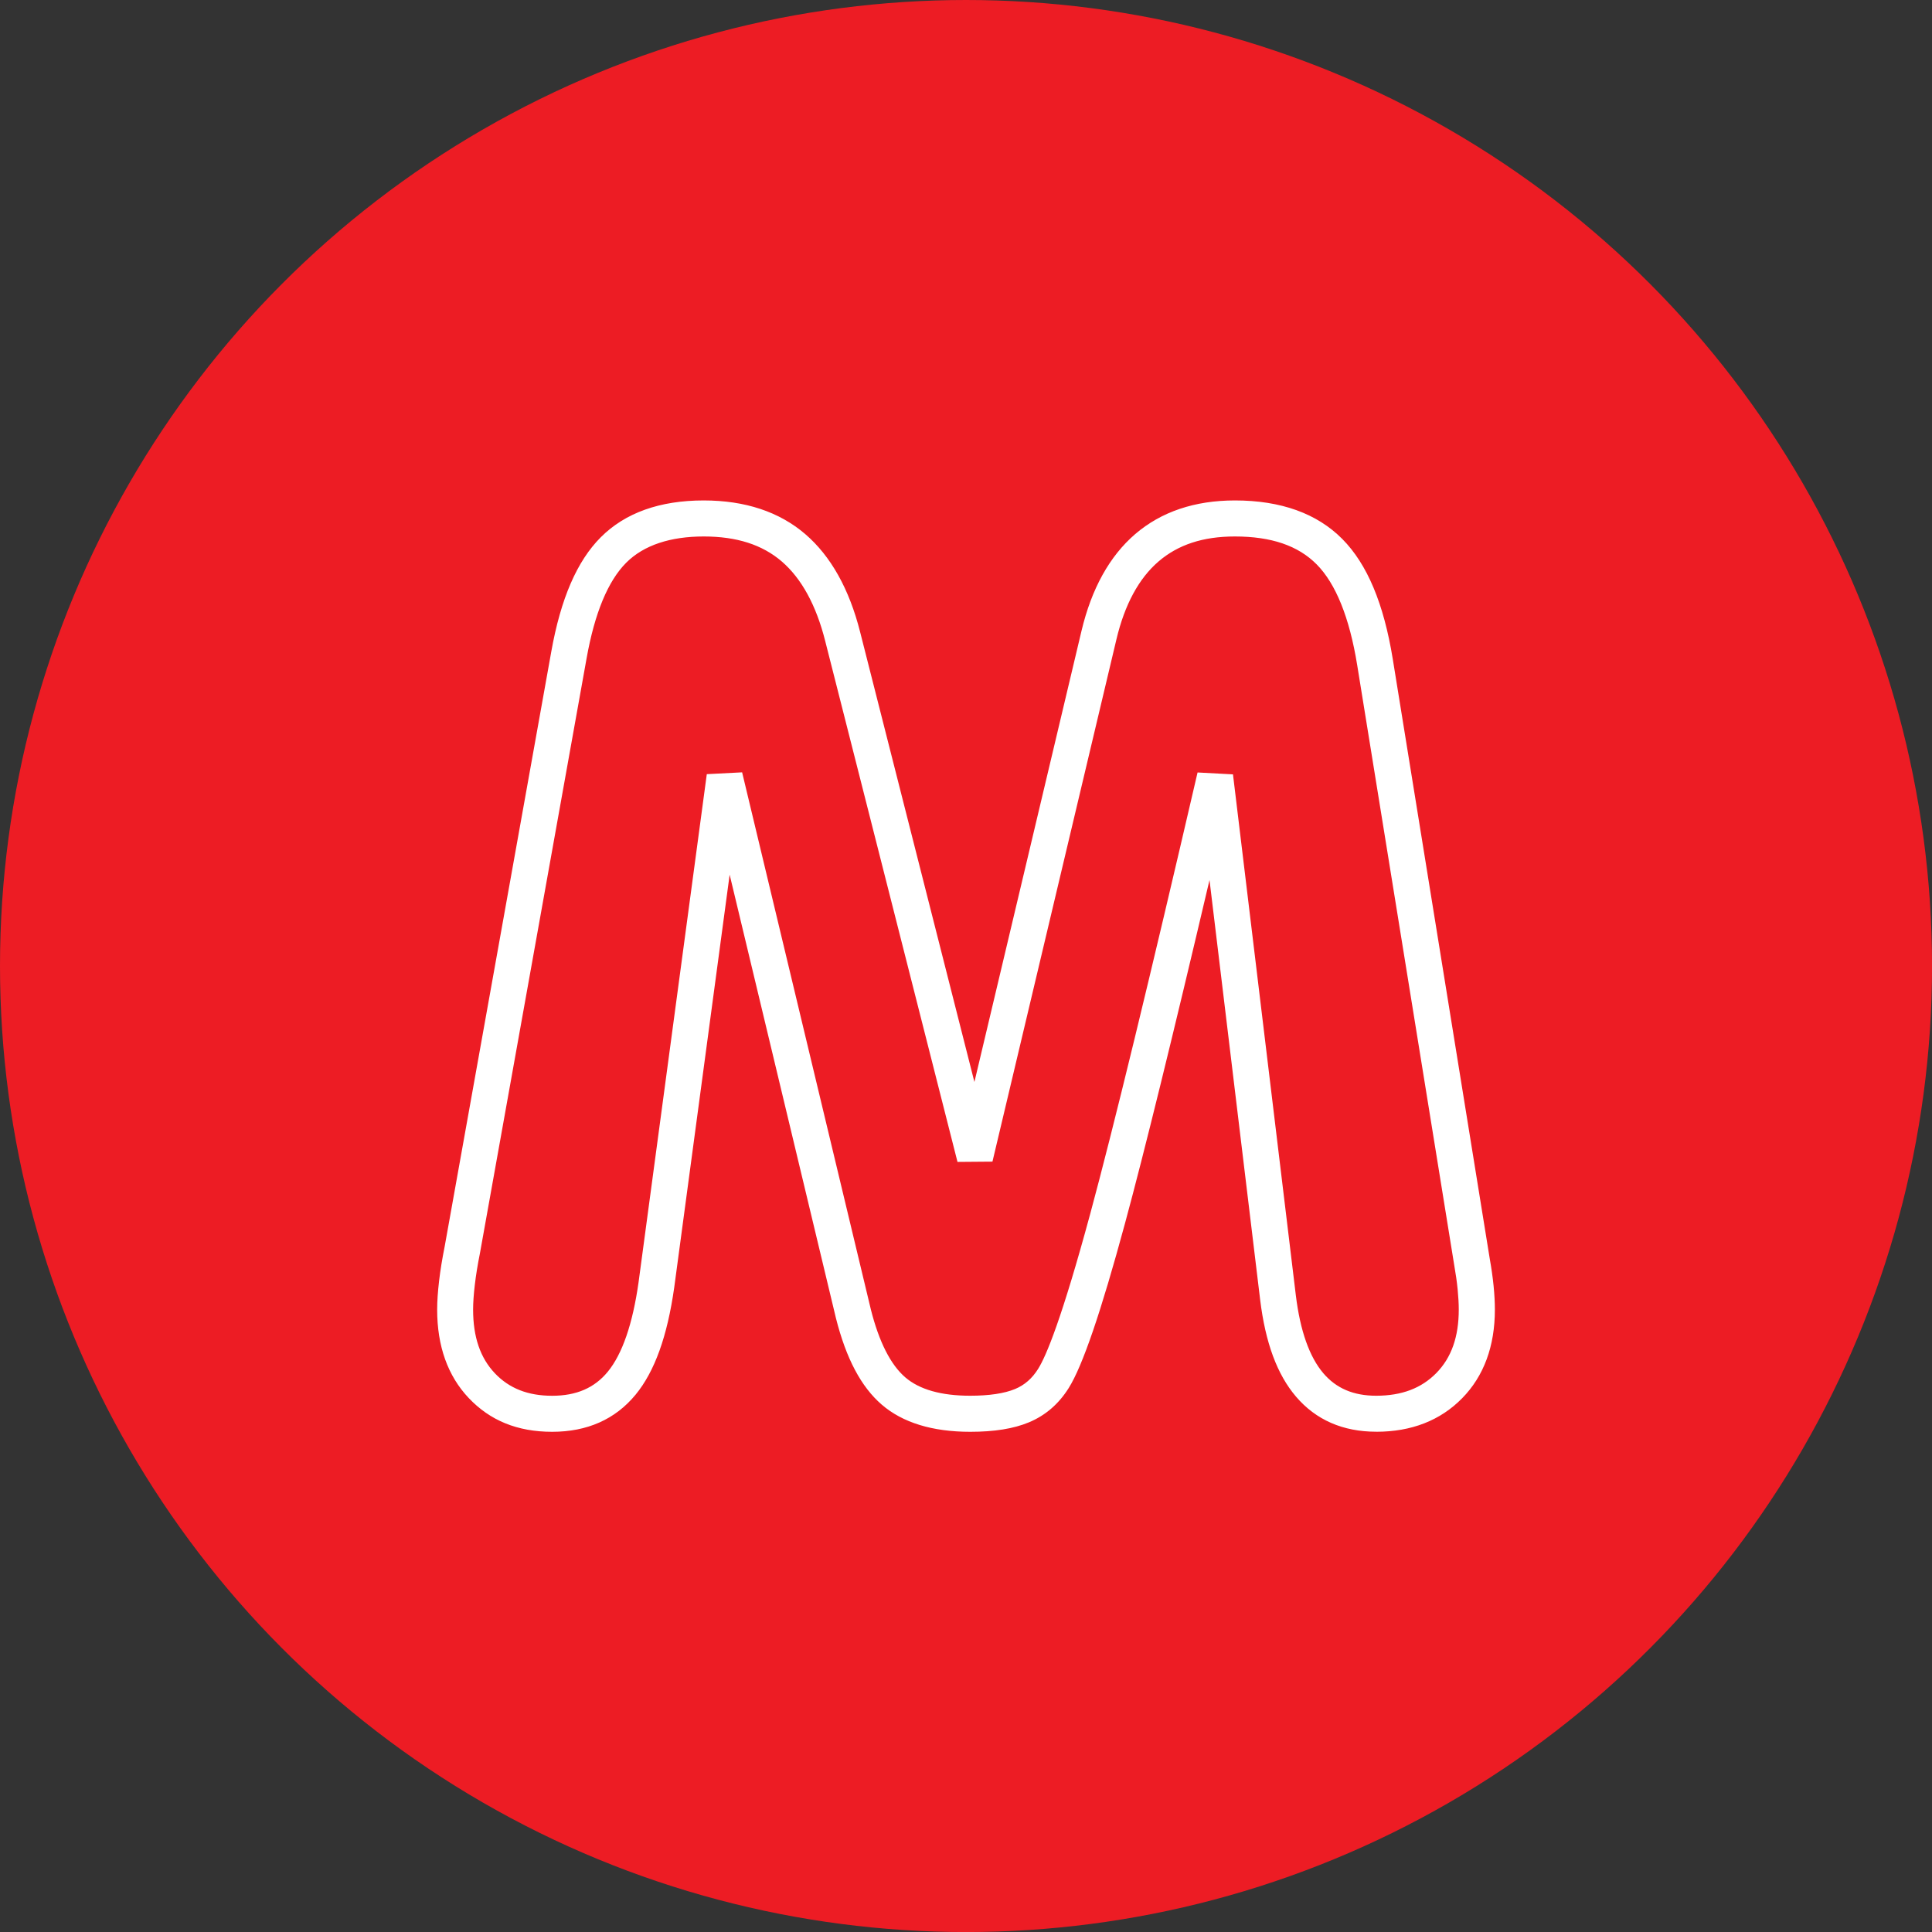 <svg xmlns="http://www.w3.org/2000/svg" id="Calque_2" data-name="Calque 2" viewBox="0 0 469.25 469.25"><rect x="0" y="0" width="469.25" height="469.25" fill="#333333" stroke="none"/><defs><style>      .cls-1 {        fill: #ed1c24;      }      .cls-1, .cls-2 {        stroke-width: 0px;      }      .cls-2 {        fill: #fff;      }    </style></defs><g id="Calque_1-2" data-name="Calque 1"><g><circle class="cls-1" cx="234.63" cy="234.63" r="234.63"></circle><path class="cls-2" d="m334.26,347.74c-8.09,0-14.64-2.86-19.47-8.51-4.59-5.37-7.44-13.07-8.72-23.54l-12.3-101.95c-8.93,38.01-15.81,65.99-20.52,83.37-5.84,21.56-10.31,34.65-13.68,40.02-2.42,3.87-5.67,6.67-9.66,8.33-3.72,1.55-8.39,2.3-14.26,2.3-9.18,0-16.41-2.22-21.48-6.59-5.01-4.32-8.65-11.19-11.13-21l-25.82-107.73-13.46,100.26c-1.69,11.91-4.76,20.42-9.39,26.05-4.93,5.98-11.74,9.01-20.25,9.01s-15.11-2.76-20.27-8.2c-5.09-5.37-7.67-12.6-7.67-21.48,0-2,.16-4.34.47-6.98.3-2.56.76-5.38,1.36-8.38l25.88-144.4c2.31-12.94,6.25-22.05,12.05-27.85,5.92-5.92,14.32-8.92,24.98-8.92,10.05,0,18.35,2.75,24.67,8.18,6.2,5.33,10.68,13.33,13.32,23.77l27.76,109.29,26-109.52c2.44-10.27,6.82-18.19,13.04-23.54,6.32-5.43,14.47-8.18,24.23-8.18,11.15,0,19.93,3.15,26.09,9.37,6.05,6.11,10.06,15.66,12.26,29.21l23.57,145.75c.39,2.17.7,4.37.91,6.45.21,2.12.31,4.05.31,5.74,0,8.9-2.67,16.15-7.94,21.53-5.3,5.41-12.32,8.15-20.87,8.15Zm-43.39-160.12l8.6.46,15.27,126.55c1.05,8.59,3.3,14.95,6.69,18.92,3.13,3.67,7.33,5.45,12.82,5.45,6.2,0,10.98-1.81,14.62-5.52,3.66-3.74,5.44-8.78,5.44-15.41,0-1.4-.09-3.05-.27-4.88-.18-1.85-.46-3.81-.82-5.83l-23.58-145.82c-1.87-11.53-5.19-19.76-9.84-24.46-4.52-4.56-11.02-6.78-19.88-6.78-7.72,0-13.78,1.99-18.53,6.07-4.79,4.12-8.23,10.49-10.23,18.93l-30.11,126.84-8.49.07-32.14-126.55c-2.19-8.67-5.74-15.15-10.54-19.29-4.75-4.08-10.96-6.07-18.97-6.07s-14.52,2.08-18.8,6.36c-4.43,4.43-7.67,12.23-9.63,23.2l-25.91,144.53c-.56,2.79-.98,5.39-1.25,7.72-.27,2.3-.41,4.31-.41,5.96,0,6.66,1.73,11.72,5.28,15.47,3.49,3.68,8.04,5.47,13.92,5.47s10.27-1.9,13.5-5.83c3.53-4.29,6.05-11.59,7.48-21.69l16.58-123.46,8.58-.44,31.27,130.47c1.98,7.85,4.8,13.41,8.35,16.47,3.43,2.96,8.73,4.47,15.76,4.47,4.63,0,8.3-.55,10.91-1.63,2.31-.96,4.15-2.56,5.61-4.9,1.97-3.14,5.76-12.22,12.65-37.66,5.62-20.76,14.39-56.83,26.07-107.19Z"></path></g></g></svg>